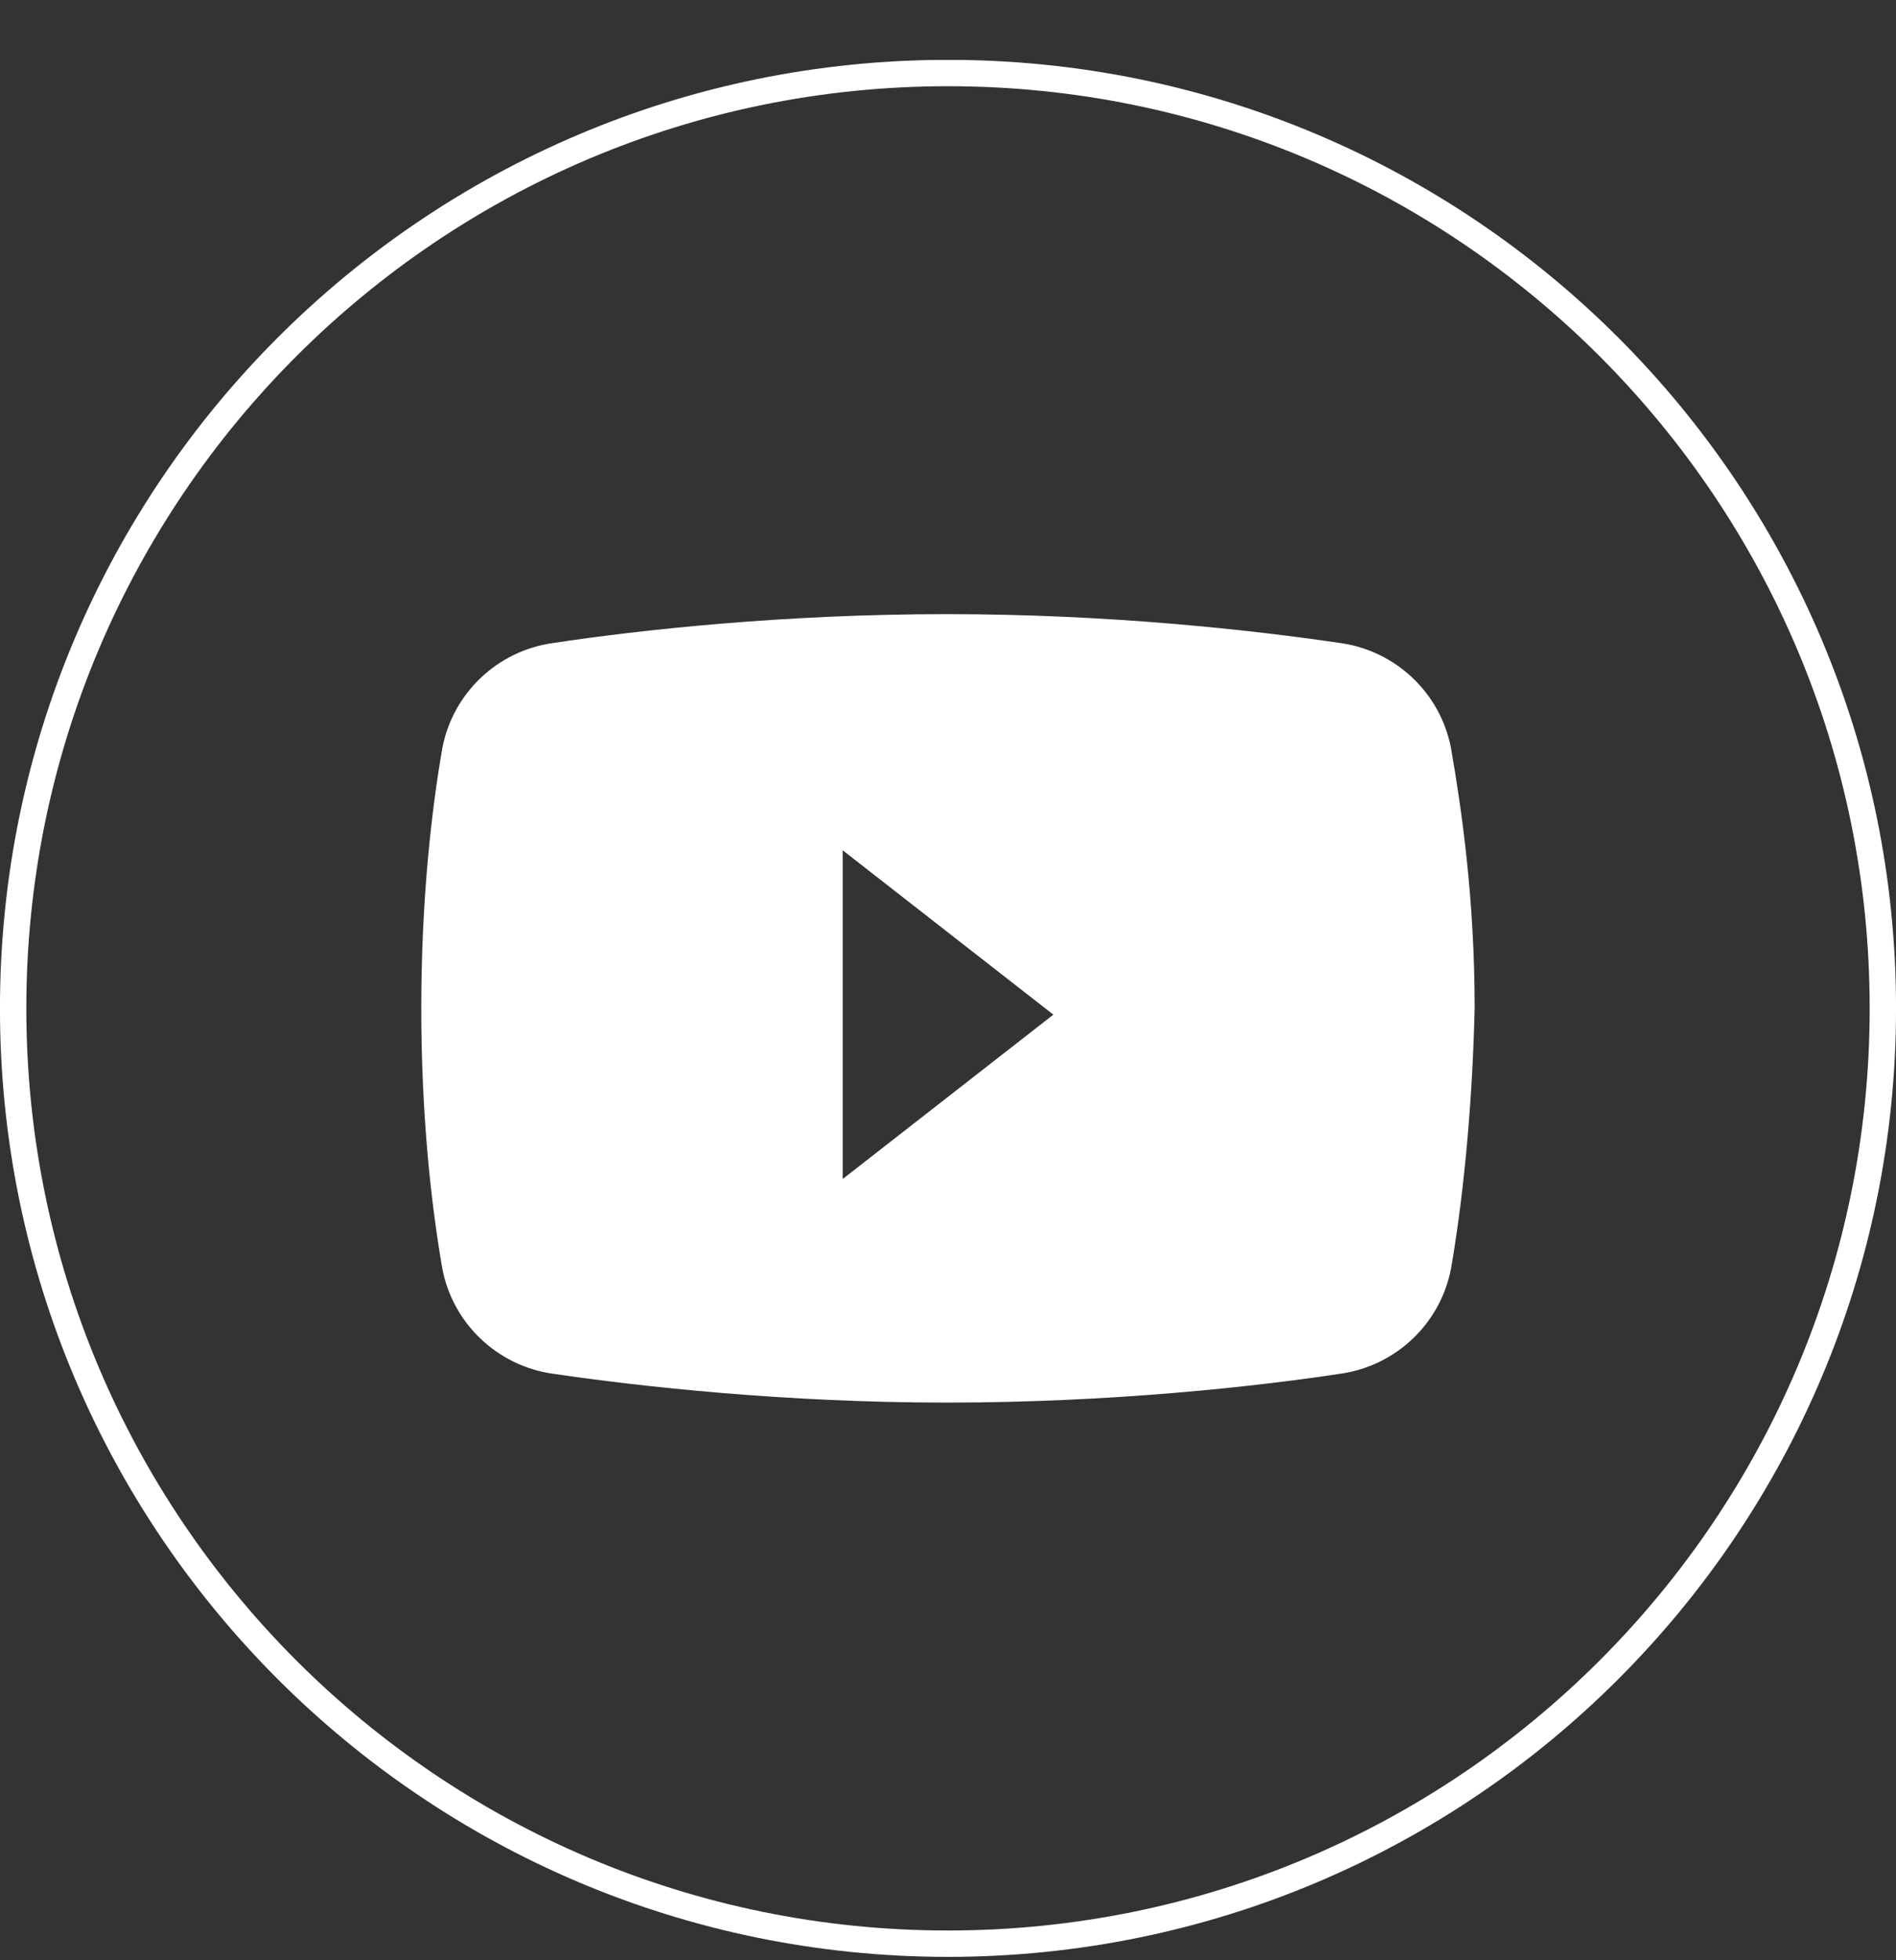 <svg width="30" height="31" viewBox="0 0 30 31" fill="none" xmlns="http://www.w3.org/2000/svg">
<rect x="0" y="0" width="30" height="31" fill="#333333" stroke="none"/>
<g clip-path="url(#clip0_640_960)">
<g clip-path="url(#clip1_640_960)">
<g clip-path="url(#clip2_640_960)">
<path d="M15 30.738C23.169 30.738 29.792 24.116 29.792 15.947C29.792 7.778 23.169 1.155 15 1.155C6.831 1.155 0.208 7.778 0.208 15.947C0.208 24.116 6.831 30.738 15 30.738Z" stroke="white" stroke-width="0.417"/>
<path fill-rule="evenodd" clip-rule="evenodd" d="M21.213 21.724C22.086 21.599 22.792 20.934 22.959 20.062C23.125 19.106 23.291 17.692 23.333 15.947C23.333 14.201 23.125 12.788 22.959 11.832C22.792 10.959 22.086 10.294 21.213 10.17C19.8 9.962 17.555 9.712 14.979 9.712C12.402 9.712 10.116 9.962 8.744 10.17C7.871 10.294 7.165 10.959 6.999 11.832C6.832 12.788 6.666 14.201 6.666 15.947C6.666 17.692 6.832 19.106 6.999 20.062C7.165 20.934 7.871 21.599 8.744 21.724C10.157 21.932 12.443 22.181 14.979 22.181C17.555 22.181 19.841 21.932 21.213 21.724ZM13.334 13.447V18.645L16.667 16.046L13.334 13.447Z" fill="white"/>
</g>
</g>
</g>
<defs>
<clipPath id="clip0_640_960">
<rect width="30" height="30" fill="white" transform="translate(0 0.948)"/>
</clipPath>
<clipPath id="clip1_640_960">
<rect width="30" height="30" fill="white" transform="translate(0 0.948)"/>
</clipPath>
<clipPath id="clip2_640_960">
<rect width="30" height="30" fill="white" transform="translate(0 0.948)"/>
</clipPath>
</defs>
</svg>
